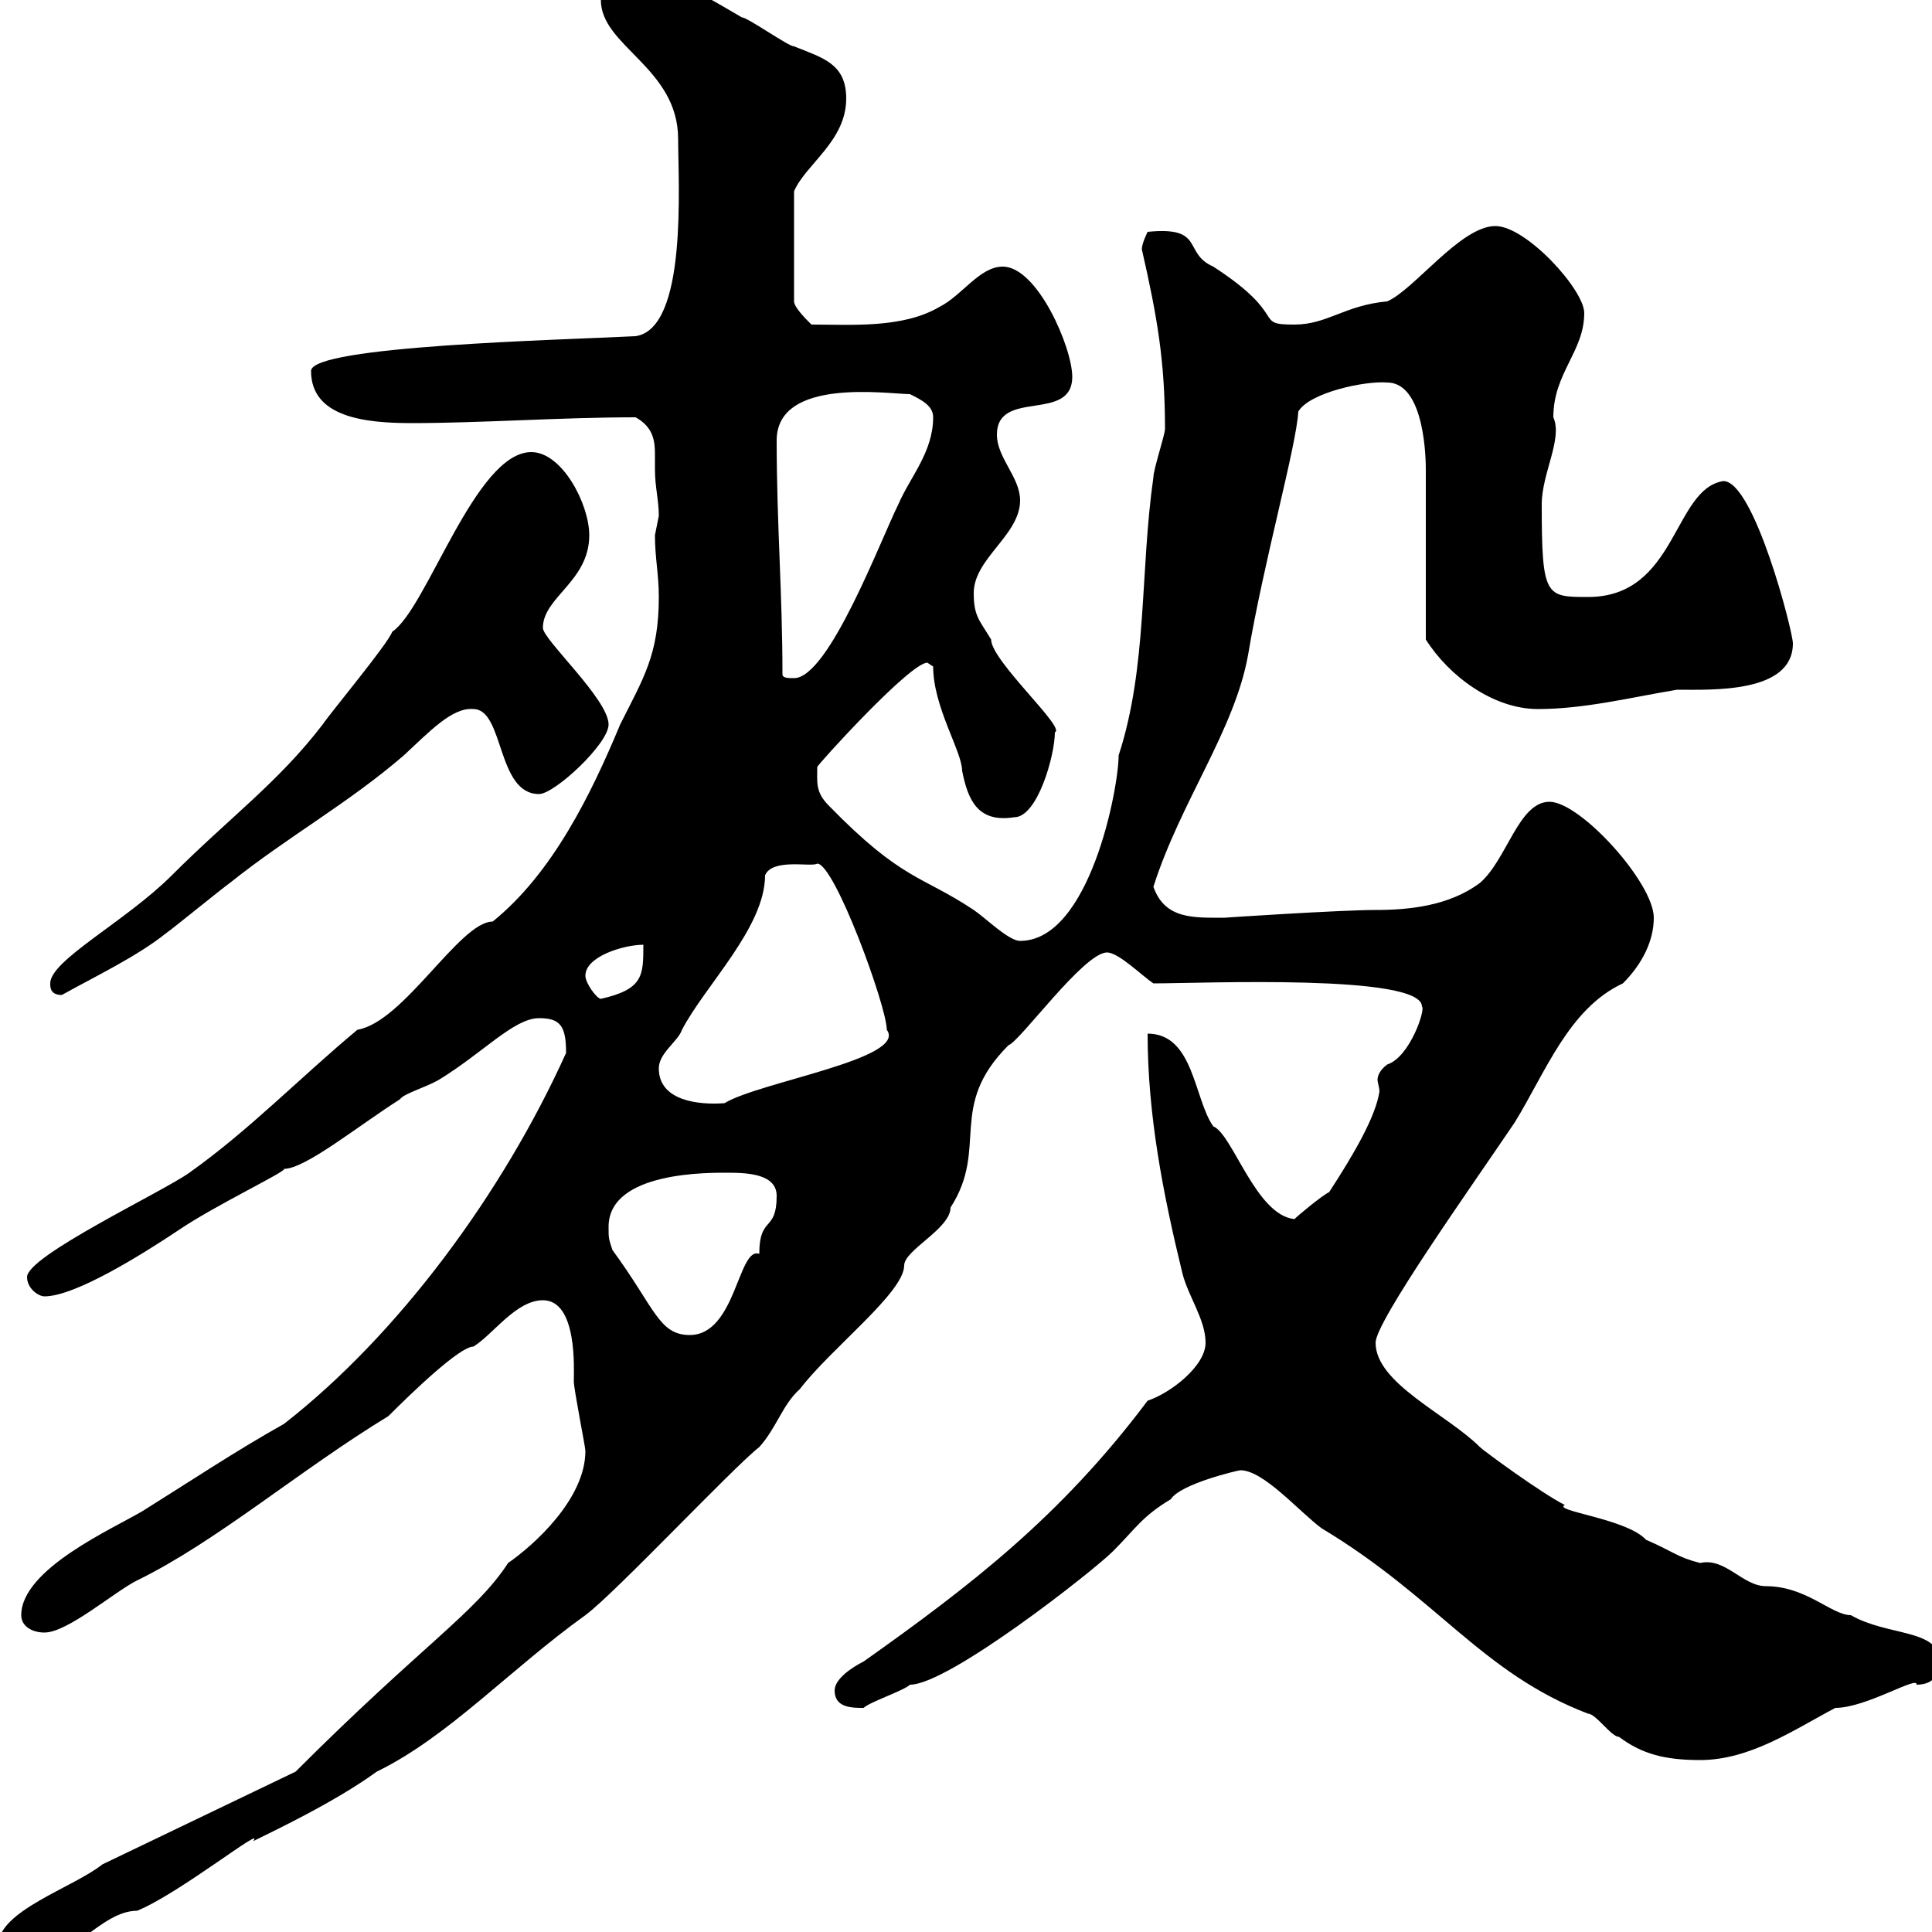 <svg xmlns="http://www.w3.org/2000/svg" xmlns:xlink="http://www.w3.org/1999/xlink" width="300" height="300"><path d="M-0.30 302.10C-0.30 304.80 1.50 304.80 4.20 304.80C10.80 304.80 15.60 296.70 21.30 296.70C27.90 294 41.40 283.20 39.30 285.90C42.30 284.40 51.90 279.90 58.50 275.10C69.60 269.70 79.20 259.20 90.90 250.80C95.40 247.50 114 227.70 117.90 224.70C120.60 221.70 121.50 218.10 124.20 215.70C129 209.40 140.40 200.70 140.40 196.50C140.40 194.10 147.60 190.80 147.60 187.50C153.60 178.20 147 171.90 156.60 162.30C158.40 161.70 168.30 147.90 171.90 147.90C173.70 147.90 177.30 151.50 179.10 152.70C186.60 152.70 220.80 151.20 220.80 156.30C221.40 156.60 219 164.10 215.40 165.30C214.20 166.20 213.90 167.10 213.90 167.70C213.90 168 214.20 168.90 214.20 169.50C213.60 173.40 210.30 179.10 206.40 185.10C205.20 185.70 201.60 188.70 201 189.30C195 188.70 191.40 176.10 188.40 174.90C185.40 170.70 185.40 160.50 178.20 160.50C178.20 173.10 180.60 185.40 183.60 197.70C184.50 201.30 187.20 204.90 187.20 208.50C187.20 212.10 181.80 216.30 178.20 217.50C164.70 235.50 150.60 246.30 134.10 258C132.30 258.90 129.60 260.70 129.60 262.50C129.60 265.20 132.30 265.20 134.10 265.20C135 264.30 140.40 262.50 141.30 261.60C147.30 261.60 169.80 243.90 172.80 240.90C176.40 237.30 177.30 235.50 181.80 232.80C183.30 230.40 192.30 228.30 192.60 228.30C196.20 228.30 201.60 234.60 205.20 237.30C223.20 248.10 230.10 259.80 246.60 266.10C247.80 266.10 250.20 269.70 251.40 269.70C255 272.40 258.60 273.30 264 273.30C271.80 273.30 278.70 268.50 285 265.20C289.80 265.20 297.90 260.10 297.60 261.60C300.60 261.60 301.20 259.50 301.20 258C301.20 252.90 293.10 254.10 287.40 250.80C284.40 250.80 280.50 246.30 274.20 246.30C270.60 246.30 267.90 241.80 264 242.70C260.40 241.80 259.80 240.90 255.60 239.10C252.60 235.80 240.90 234.60 243 233.70C239.40 231.90 230.40 225.30 229.80 224.70C224.70 219.60 213.60 214.80 213.60 208.50C213.60 205.20 228.30 184.50 235.20 174.30C240 166.50 243.60 156.60 252 152.70C255 149.70 256.80 146.10 256.80 142.50C256.80 137.10 245.40 124.50 240.60 124.50C235.80 124.50 234 133.50 229.80 137.10C225 140.70 218.70 141.30 213.60 141.30C208.20 141.30 189.90 142.50 190.20 142.50C185.40 142.50 180.90 142.80 179.10 137.70C183.30 124.50 191.70 113.40 193.80 101.70C196.20 87.30 201.30 69.30 201.60 63.90C203.40 60.90 212.10 59.10 215.40 59.40C221.40 59.40 221.40 72 221.40 72.90L221.40 99.30C225 105 231.90 110.10 238.80 110.10C246 110.10 253.20 108.30 260.40 107.10C265.80 107.10 278.40 107.70 278.40 99.90C278.40 98.10 272.40 74.70 267.60 74.70C259.80 75.90 260.40 92.70 246.60 92.70C240 92.70 239.40 92.70 239.40 78.30C239.40 73.50 242.70 68.10 241.20 64.80C241.20 57.90 246 54.60 246 48.60C246 45 237 35.10 232.20 35.10C226.80 35.10 219.60 45 215.40 46.80C208.80 47.40 206.10 50.40 201 50.40C194.40 50.40 200.40 49.20 188.40 41.40C183.60 39.30 187.20 35.10 178.20 36C178.20 36 177.30 37.80 177.30 38.70C179.70 49.20 180.90 56.10 180.90 66.60C180.90 67.50 179.10 72.90 179.10 74.10C177 88.80 178.20 103.50 173.70 117.30C173.70 122.40 169.20 146.10 158.40 146.10C156.60 146.10 153 142.50 151.20 141.30C143.10 135.90 140.10 136.80 128.70 125.10C126.60 123 126.90 121.50 126.90 119.10C126.90 118.80 141.30 102.90 144 102.90C144 102.90 144.90 103.50 144.90 103.50C144.90 109.80 149.40 116.70 149.40 119.70C150.30 124.20 151.80 127.80 157.50 126.90C161.10 126.90 163.80 117.30 163.80 113.70C165.60 113.10 153.90 102.60 153.90 99.30C152.10 96.30 151.20 95.70 151.20 92.10C151.20 86.70 158.40 83.10 158.40 77.70C158.40 74.10 154.80 71.10 154.80 67.50C154.80 60.30 166.50 65.70 166.50 58.50C166.50 54 161.10 41.40 155.70 41.40C152.10 41.40 149.40 45.90 145.80 47.70C140.10 51 132.30 50.40 126 50.40C125.10 49.50 123.30 47.70 123.30 46.80L123.30 29.70C125.10 25.50 131.40 21.90 131.40 15.30C131.40 9.90 127.80 9 123.30 7.20C122.40 7.20 116.10 2.70 115.20 2.70C111 0.30 108-1.80 103.50-2.70C100.50-3.60 100.50-5.40 96.90-5.40C94.50-5.40 93.30-2.70 93.30 0C93.30 7.20 105.30 10.50 105.30 21.60C105.30 28.50 106.80 51 98.70 52.20C87 52.80 48.30 53.70 48.30 57.60C48.30 64.80 56.70 65.70 63.90 65.70C74.70 65.70 87 64.80 98.70 64.80C101.40 66.30 101.70 68.40 101.70 70.50C101.70 71.10 101.70 72.30 101.70 72.90C101.70 75.60 102.30 77.70 102.30 80.10C102.30 80.10 101.70 83.10 101.70 83.10C101.70 86.70 102.30 89.10 102.30 92.70C102.30 101.70 99.90 105.30 96.30 112.50C91.80 123.30 85.80 135.60 76.50 143.10C71.40 143.10 62.70 158.70 55.50 159.90C46.50 167.40 38.70 175.50 29.40 182.10C25.20 185.10 4.20 195 4.20 198.30C4.20 200.10 6 201.30 6.90 201.30C11.70 201.30 22.20 194.70 27.60 191.10C33.30 187.20 44.70 181.80 44.10 181.50C47.40 181.50 55.50 174.90 62.10 170.70C62.70 169.80 66 168.90 68.10 167.70C75 163.50 79.80 158.10 83.70 158.10C87 158.10 87.90 159.30 87.90 163.50C78 185.40 61.80 207.30 44.10 221.10C36.60 225.30 29.40 230.10 22.20 234.60C17.70 237.30 3.30 243.60 3.30 250.80C3.30 252.60 5.10 253.50 6.90 253.50C10.50 253.50 17.70 247.20 21.30 245.40C33.60 239.40 46.50 228.30 60.30 219.90C64.20 216 71.40 209.10 73.50 209.10C76.50 207.30 80.10 201.90 84.30 201.90C89.70 201.90 89.10 212.70 89.10 214.50C89.10 215.70 90.90 224.70 90.90 225.30C90.90 232.80 82.80 240 78.90 242.70C73.80 250.50 65.70 255.30 45.90 275.10L15.90 289.50C11.40 293.10-0.30 296.70-0.30 302.10ZM94.50 190.50C94.50 181.80 110.40 182.10 113.10 182.10C116.40 182.10 120.60 182.40 120.60 185.70C120.60 191.40 117.90 188.70 117.90 194.70C114.60 193.50 114.30 207.30 107.10 207.30C102.30 207.30 101.70 203.10 95.10 194.10C94.50 192.30 94.50 192.30 94.50 190.50ZM102.30 165.90C102.30 163.50 105.30 161.70 105.90 159.90C109.50 153 118.80 144 118.80 135.90C120 133.20 126 134.70 126.90 134.10C129.60 134.10 137.70 156.30 137.70 159.90C141 164.40 117.90 168 112.50 171.30C108.60 171.60 102.30 171 102.30 165.90ZM90.90 151.50C90.90 148.50 96.90 146.70 99.90 146.70C99.90 151.50 99.90 153.60 93.30 155.10C92.70 155.10 90.90 152.70 90.90 151.50ZM7.80 152.70C7.80 153.30 7.80 154.50 9.60 154.50C15 151.50 21.30 148.50 25.80 144.90C26.70 144.30 34.80 137.70 35.70 137.10C44.70 129.90 54 124.80 62.70 117.30C66.60 113.70 70.20 109.80 73.50 110.10C78.30 110.10 77.10 123.30 83.70 123.30C86.10 123.30 94.50 115.50 94.50 112.50C94.50 108.60 84.30 99.30 84.30 97.50C84.30 92.70 91.50 90.30 91.50 83.10C91.50 78.30 87.30 70.20 82.50 70.20C73.80 70.20 66.30 94.50 60.90 98.10C60.30 99.90 51.30 110.70 50.10 112.50C43.20 121.50 35.70 126.90 26.70 135.90C19.50 143.10 7.80 149.10 7.80 152.70ZM121.50 104.70C121.50 92.10 120.60 81.30 120.60 68.40C120.60 58.50 138 61.20 141.30 61.20C143.10 62.10 144.90 63 144.90 64.80C144.90 70.20 141.30 74.10 139.50 78.30C136.80 83.70 128.70 105.30 123.30 105.30C122.40 105.30 121.50 105.30 121.50 104.70Z"/></svg>